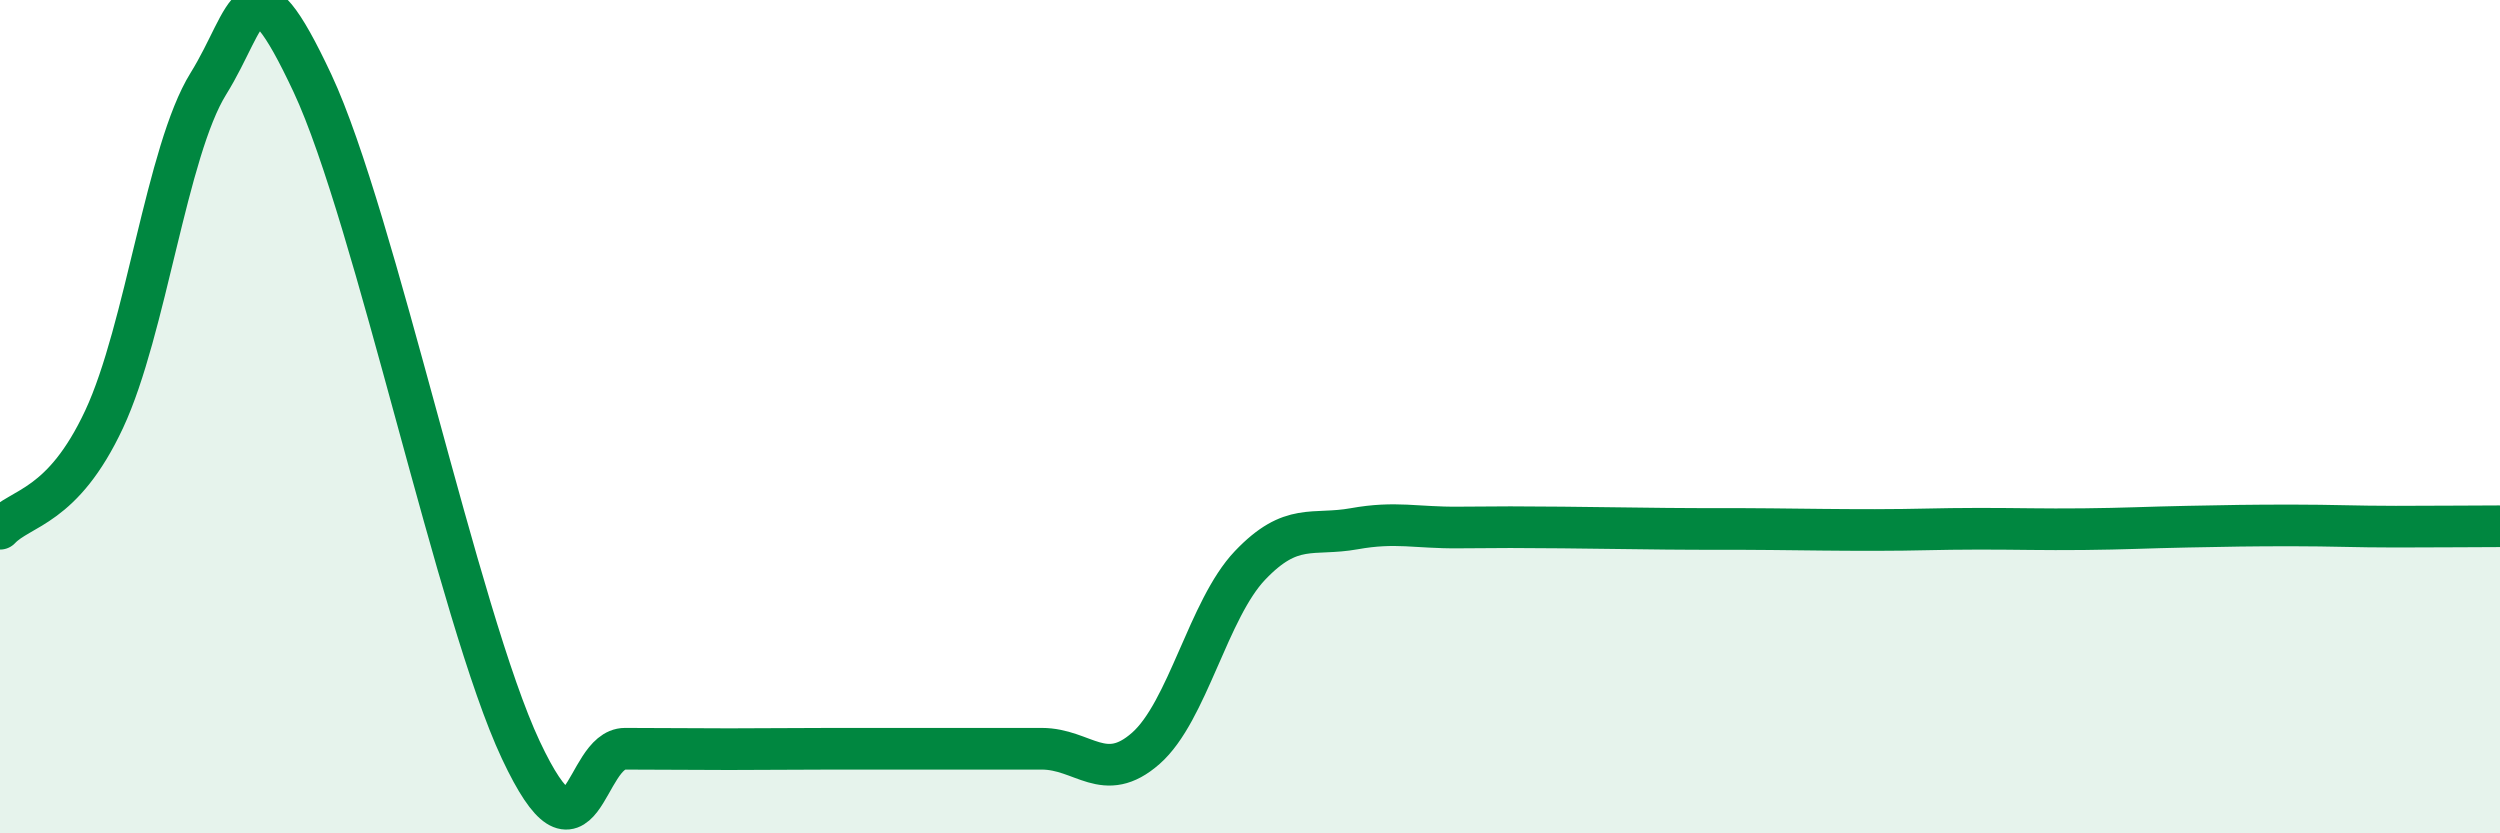 
    <svg width="60" height="20" viewBox="0 0 60 20" xmlns="http://www.w3.org/2000/svg">
      <path
        d="M 0,12.69 C 0.5,12.16 1.5,12.2 2.5,10.06 C 3.5,7.92 4,3.62 5,2.01 C 6,0.4 6,-1.2 7.5,2 C 9,5.2 11,14.81 12.5,18 C 14,21.19 14,17.97 15,17.97 C 16,17.97 16.5,17.98 17.5,17.98 C 18.5,17.98 19,17.97 20,17.97 C 21,17.97 21.5,17.97 22.5,17.97 C 23.5,17.97 24,17.97 25,17.97 C 26,17.97 26.5,18.84 27.5,17.96 C 28.5,17.08 29,14.62 30,13.57 C 31,12.52 31.5,12.87 32.5,12.69 C 33.5,12.51 34,12.67 35,12.66 C 36,12.65 36.5,12.65 37.5,12.66 C 38.5,12.67 39,12.68 40,12.69 C 41,12.7 41.5,12.69 42.5,12.7 C 43.5,12.71 44,12.72 45,12.72 C 46,12.72 46.5,12.69 47.5,12.69 C 48.5,12.69 49,12.71 50,12.7 C 51,12.69 51.5,12.66 52.5,12.64 C 53.5,12.62 54,12.61 55,12.61 C 56,12.61 56.5,12.64 57.5,12.64 C 58.5,12.64 59.5,12.63 60,12.63L60 20L0 20Z"
        fill="#008740"
        opacity="0.1"
        stroke-linecap="round"
        stroke-linejoin="round"
      />
      <path
        d="M 0,12.69 C 0.5,12.16 1.5,12.2 2.5,10.06 C 3.5,7.92 4,3.62 5,2.01 C 6,0.4 6,-1.2 7.5,2 C 9,5.2 11,14.81 12.5,18 C 14,21.19 14,17.97 15,17.97 C 16,17.97 16.5,17.98 17.5,17.98 C 18.5,17.98 19,17.97 20,17.97 C 21,17.97 21.5,17.97 22.5,17.97 C 23.5,17.97 24,17.97 25,17.97 C 26,17.97 26.5,18.84 27.5,17.96 C 28.5,17.08 29,14.62 30,13.57 C 31,12.52 31.5,12.87 32.5,12.69 C 33.5,12.51 34,12.67 35,12.66 C 36,12.65 36.5,12.65 37.5,12.66 C 38.5,12.67 39,12.68 40,12.69 C 41,12.7 41.5,12.69 42.5,12.7 C 43.5,12.71 44,12.72 45,12.72 C 46,12.72 46.5,12.69 47.5,12.69 C 48.5,12.69 49,12.71 50,12.7 C 51,12.69 51.5,12.66 52.5,12.64 C 53.5,12.62 54,12.61 55,12.61 C 56,12.61 56.5,12.64 57.5,12.64 C 58.5,12.64 59.5,12.63 60,12.63"
        stroke="#008740"
        stroke-width="1"
        fill="none"
        stroke-linecap="round"
        stroke-linejoin="round"
      />
    </svg>
  